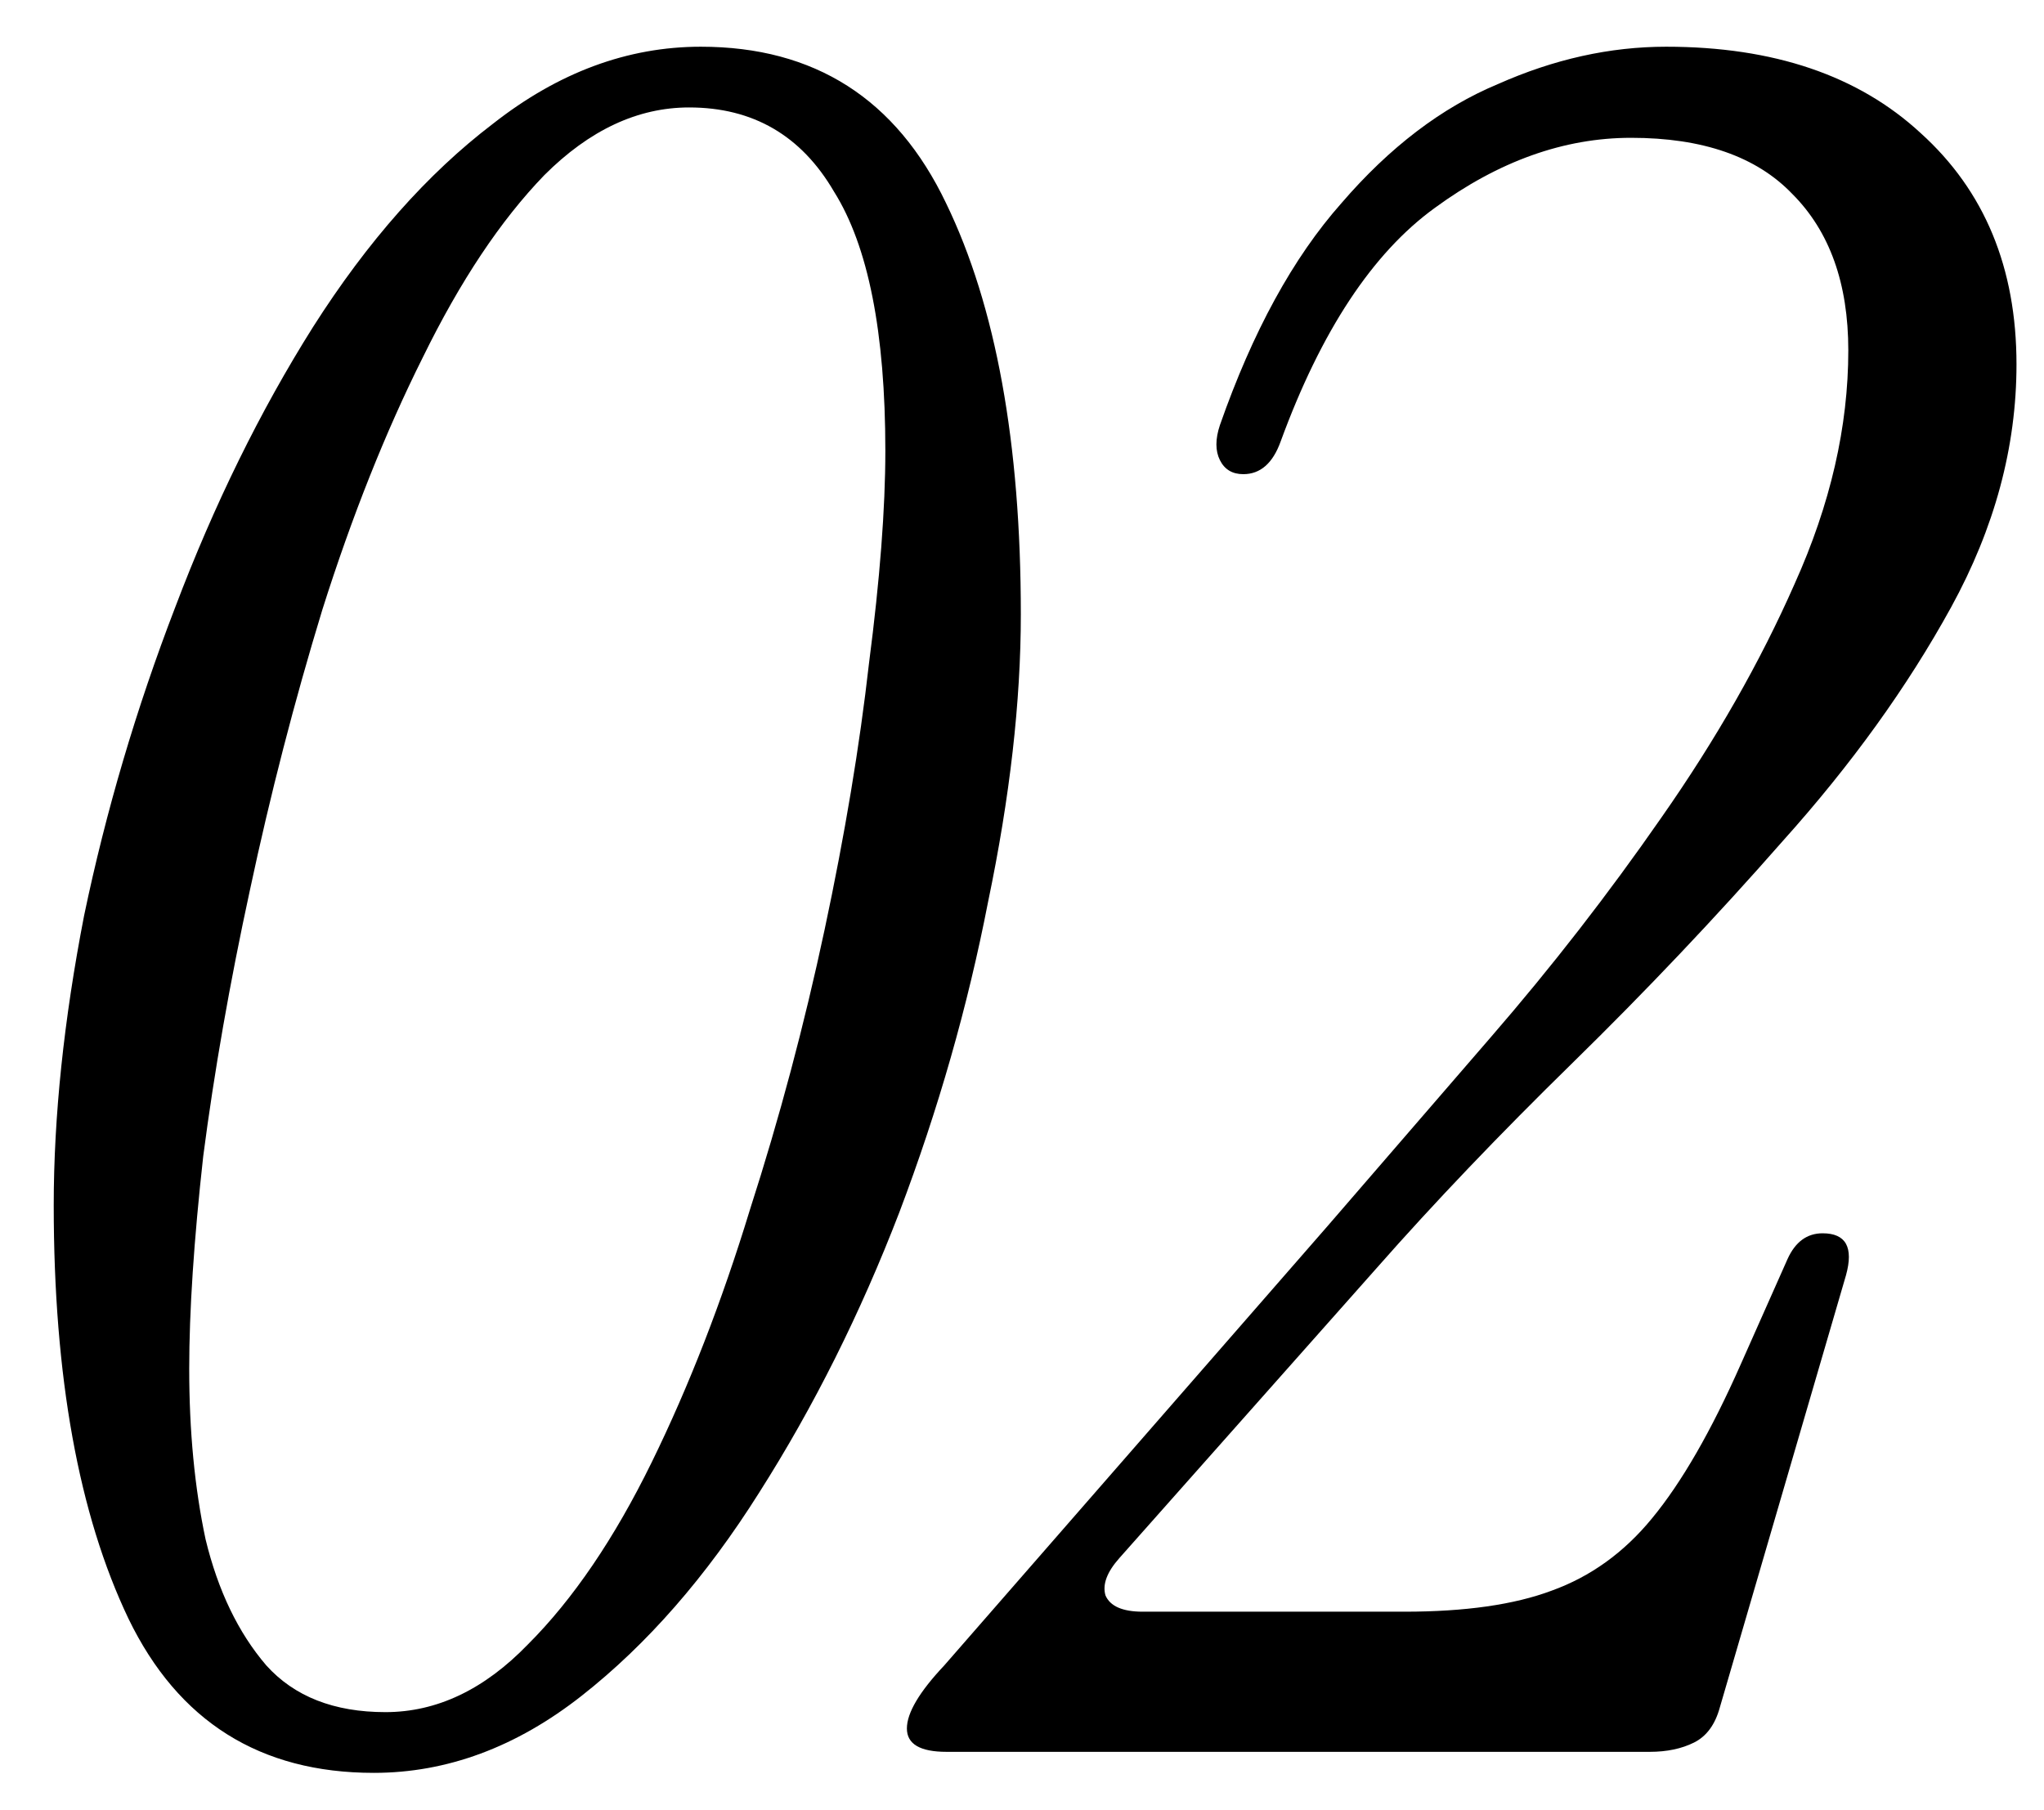 <?xml version="1.0" encoding="UTF-8"?>
<svg xmlns="http://www.w3.org/2000/svg" width="35" height="31" viewBox="0 0 35 31" fill="none">
  <path d="M6.4 30.36C4.453 30.36 3.053 29.48 2.2 27.72C1.347 25.933 0.92 23.573 0.92 20.64C0.92 19.12 1.093 17.467 1.44 15.68C1.813 13.893 2.333 12.133 3 10.4C3.667 8.64 4.453 7.04 5.36 5.6C6.293 4.133 7.32 2.973 8.44 2.12C9.56 1.24 10.747 0.8 12 0.8C13.947 0.8 15.347 1.693 16.2 3.48C17.053 5.24 17.48 7.587 17.48 10.52C17.48 12.013 17.293 13.653 16.92 15.44C16.573 17.227 16.067 19 15.4 20.76C14.733 22.493 13.933 24.093 13 25.56C12.093 27 11.08 28.16 9.96 29.04C8.84 29.92 7.653 30.36 6.4 30.36ZM6.6 29.32C7.48 29.32 8.293 28.933 9.04 28.16C9.813 27.387 10.52 26.347 11.16 25.04C11.8 23.733 12.36 22.293 12.84 20.72C13.347 19.147 13.773 17.547 14.12 15.92C14.467 14.293 14.72 12.773 14.88 11.36C15.067 9.92 15.16 8.707 15.16 7.72C15.16 5.693 14.867 4.213 14.28 3.28C13.72 2.32 12.893 1.84 11.8 1.84C10.92 1.84 10.093 2.227 9.32 3C8.573 3.773 7.88 4.813 7.24 6.12C6.6 7.4 6.027 8.84 5.52 10.44C5.04 12.013 4.627 13.613 4.28 15.24C3.933 16.84 3.667 18.36 3.48 19.8C3.32 21.24 3.24 22.453 3.24 23.44C3.24 24.507 3.333 25.48 3.52 26.36C3.733 27.24 4.08 27.96 4.56 28.52C5.04 29.053 5.72 29.32 6.6 29.32ZM16.209 30C15.755 30 15.529 29.867 15.529 29.6C15.529 29.333 15.742 28.973 16.169 28.52L22.729 21C23.582 20.013 24.515 18.933 25.529 17.76C26.569 16.56 27.542 15.307 28.449 14C29.382 12.667 30.142 11.333 30.729 10C31.342 8.64 31.649 7.307 31.649 6C31.649 4.853 31.329 3.96 30.689 3.32C30.075 2.68 29.155 2.36 27.929 2.36C26.782 2.36 25.662 2.76 24.569 3.56C23.502 4.333 22.622 5.667 21.929 7.56C21.795 7.933 21.582 8.12 21.289 8.12C21.102 8.12 20.969 8.04 20.889 7.88C20.809 7.72 20.809 7.52 20.889 7.28C21.449 5.68 22.142 4.413 22.969 3.48C23.795 2.52 24.689 1.84 25.649 1.44C26.609 1.013 27.569 0.8 28.529 0.8C30.369 0.8 31.822 1.293 32.889 2.28C33.982 3.267 34.529 4.587 34.529 6.24C34.529 7.653 34.155 9.04 33.409 10.4C32.662 11.76 31.702 13.093 30.529 14.4C29.382 15.707 28.182 16.973 26.929 18.2C25.675 19.427 24.555 20.6 23.569 21.72L19.169 26.68C18.955 26.92 18.875 27.133 18.929 27.32C19.009 27.507 19.222 27.6 19.569 27.6H24.049C25.089 27.6 25.929 27.48 26.569 27.24C27.235 27 27.809 26.587 28.289 26C28.795 25.387 29.302 24.507 29.809 23.36L30.609 21.56C30.742 21.267 30.942 21.12 31.209 21.12C31.609 21.12 31.742 21.36 31.609 21.84L29.449 29.24C29.369 29.533 29.222 29.733 29.009 29.84C28.795 29.947 28.542 30 28.249 30H16.209Z" fill="black"></path>
</svg>
